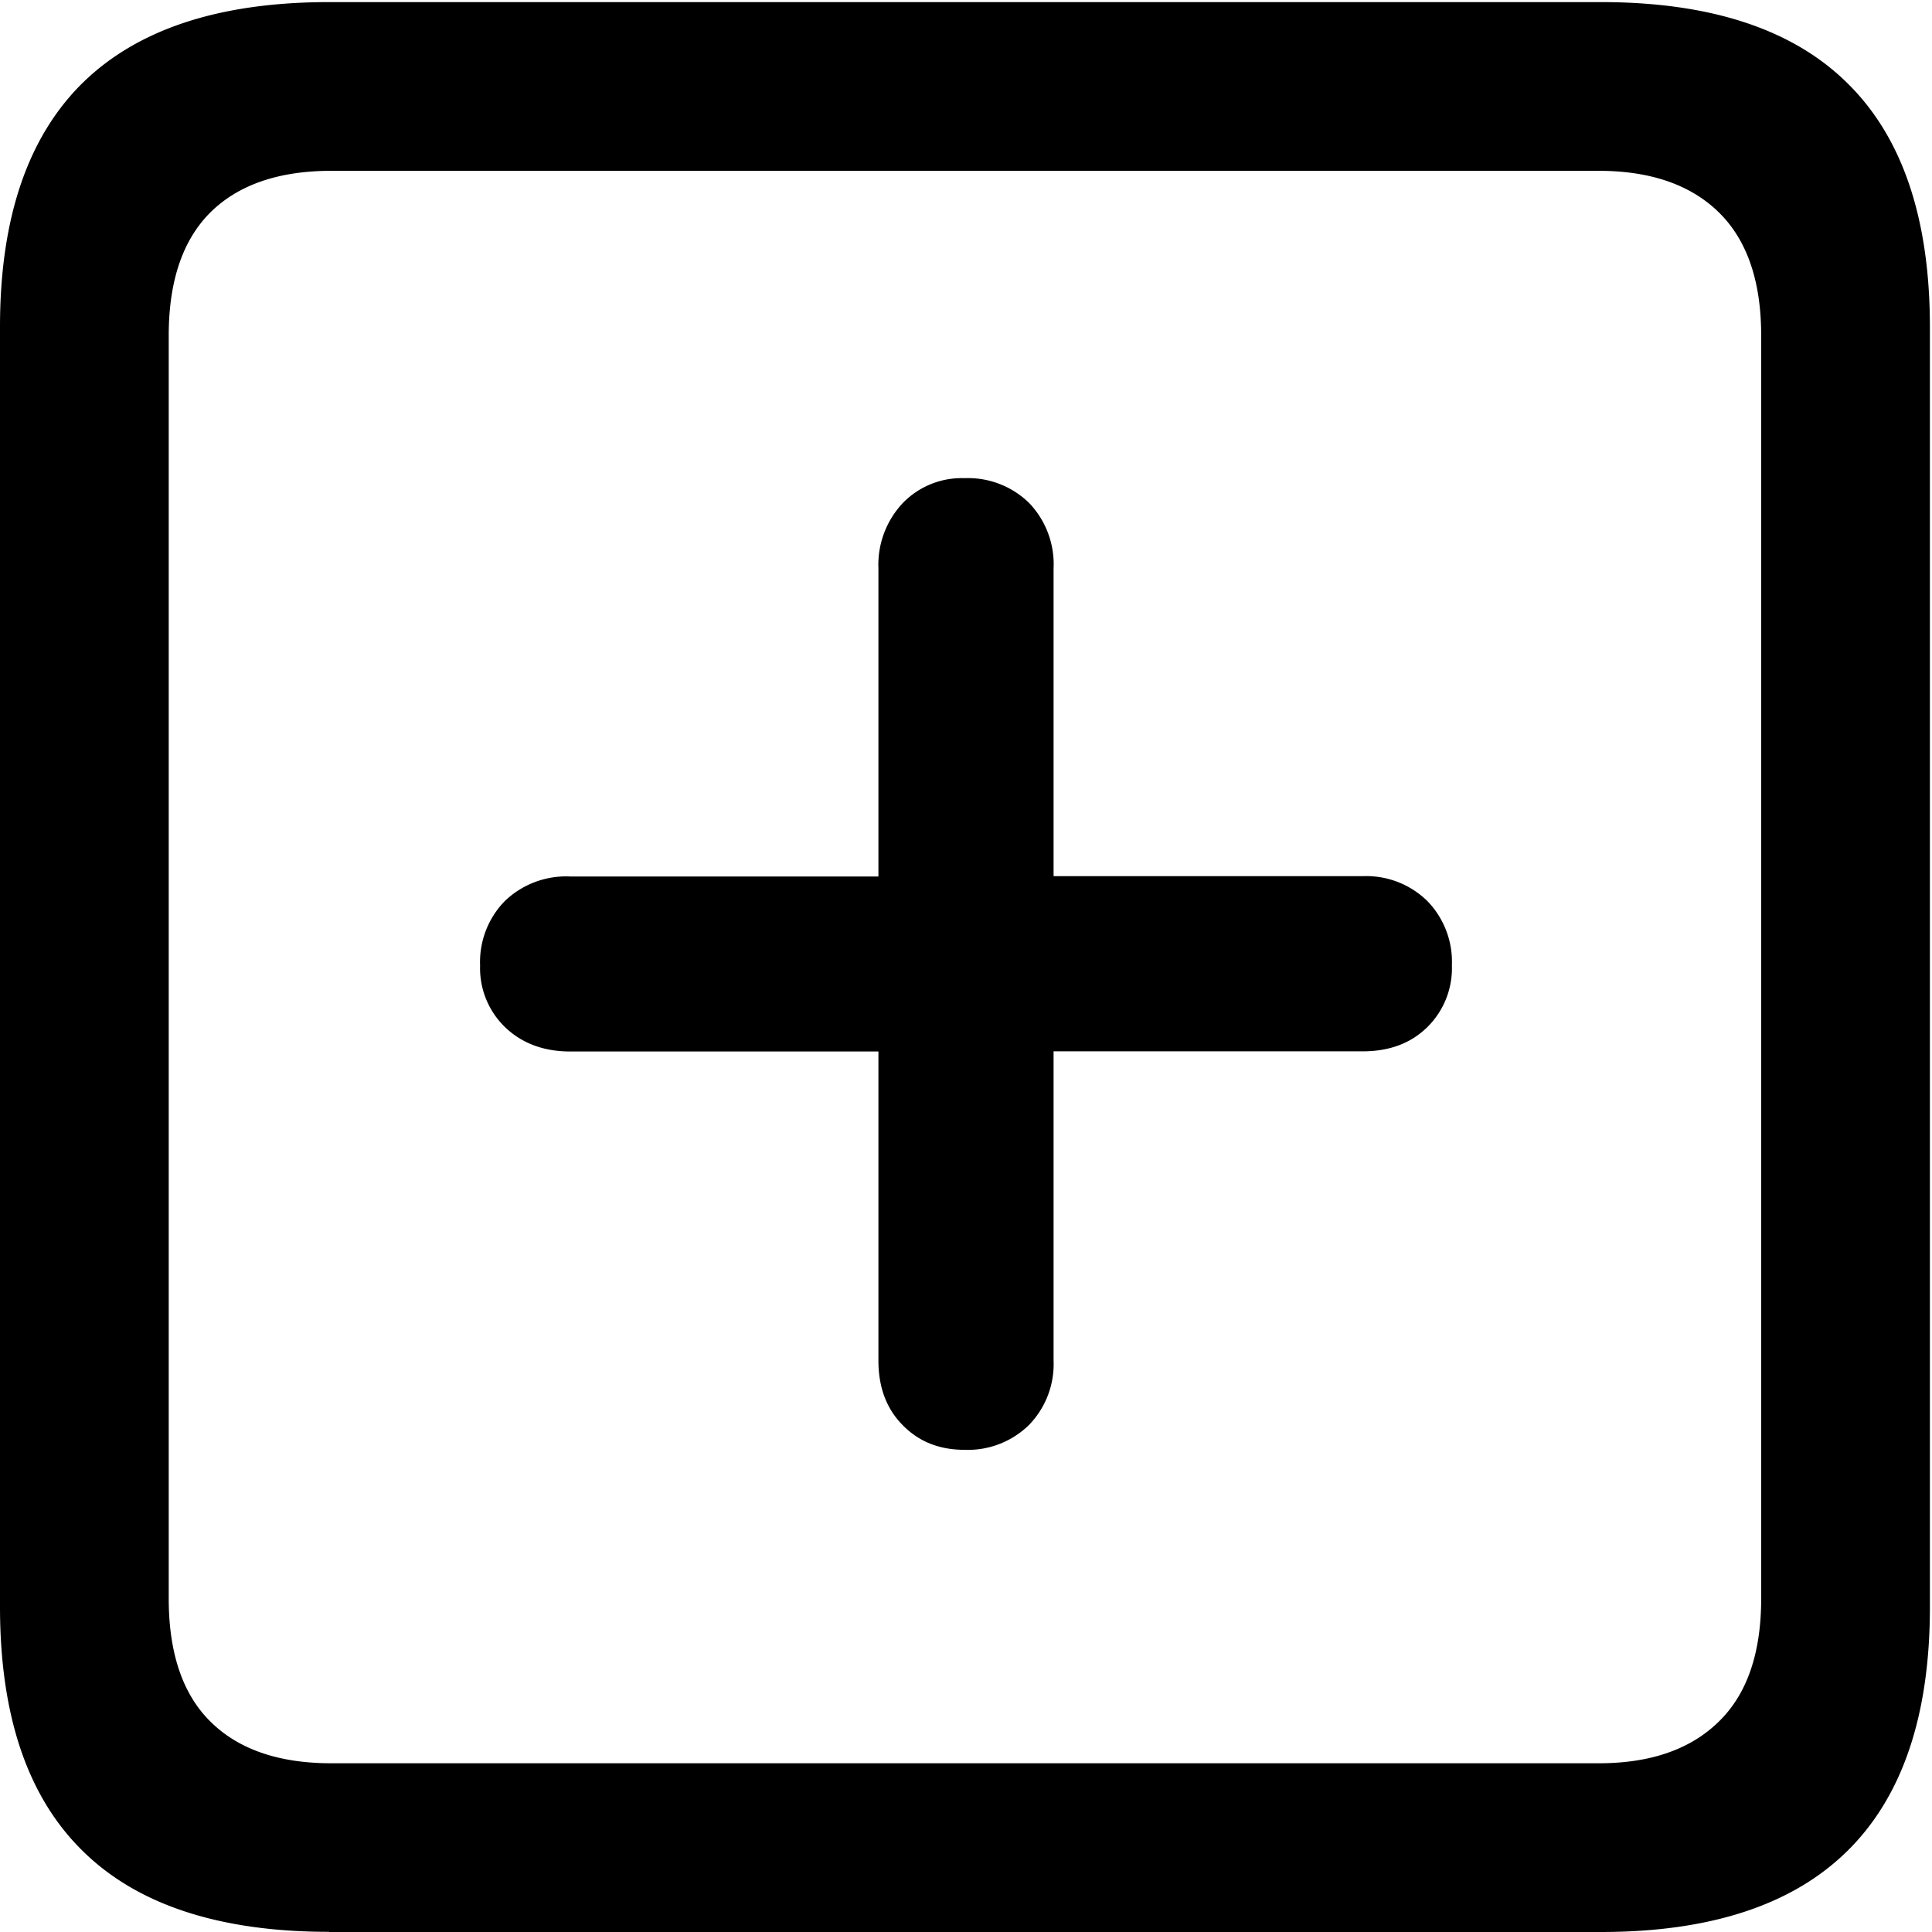 <svg xmlns="http://www.w3.org/2000/svg" width="12" height="12" fill="#000" aria-hidden="true"><path d="M2.045 12h7.898c.681 0 1.192-.168 1.533-.505.34-.336.511-.84.511-1.513v-7.95c0-.673-.17-1.178-.511-1.514-.34-.337-.852-.505-1.533-.505H2.045C1.363.013.852.181.51.518.171.854 0 1.358 0 2.03v7.95c0 .673.17 1.178.511 1.514.34.337.852.505 1.534.505Zm.013-1.048c-.326 0-.576-.086-.75-.258-.173-.17-.26-.426-.26-.765V2.084c0-.339.087-.594.26-.766.174-.171.424-.257.75-.257H9.93c.32 0 .57.086.745.257.176.172.264.427.264.766v7.845c0 .34-.088.594-.264.765-.176.172-.424.258-.745.258H2.058Zm.924-4.955a.51.51 0 0 0 .156.384c.105.1.24.15.404.15h1.914v1.92c0 .165.05.299.15.4.1.103.228.154.384.154a.542.542 0 0 0 .4-.153.542.542 0 0 0 .154-.4V6.53h1.92c.166 0 .299-.05.401-.15a.514.514 0 0 0 .153-.384.542.542 0 0 0-.153-.4.542.542 0 0 0-.4-.154H6.544V3.53a.55.55 0 0 0-.153-.407.542.542 0 0 0-.4-.153.509.509 0 0 0-.385.156.56.56 0 0 0-.15.404v1.914H3.542a.55.55 0 0 0-.407.153.542.542 0 0 0-.153.4Z"></path></svg>